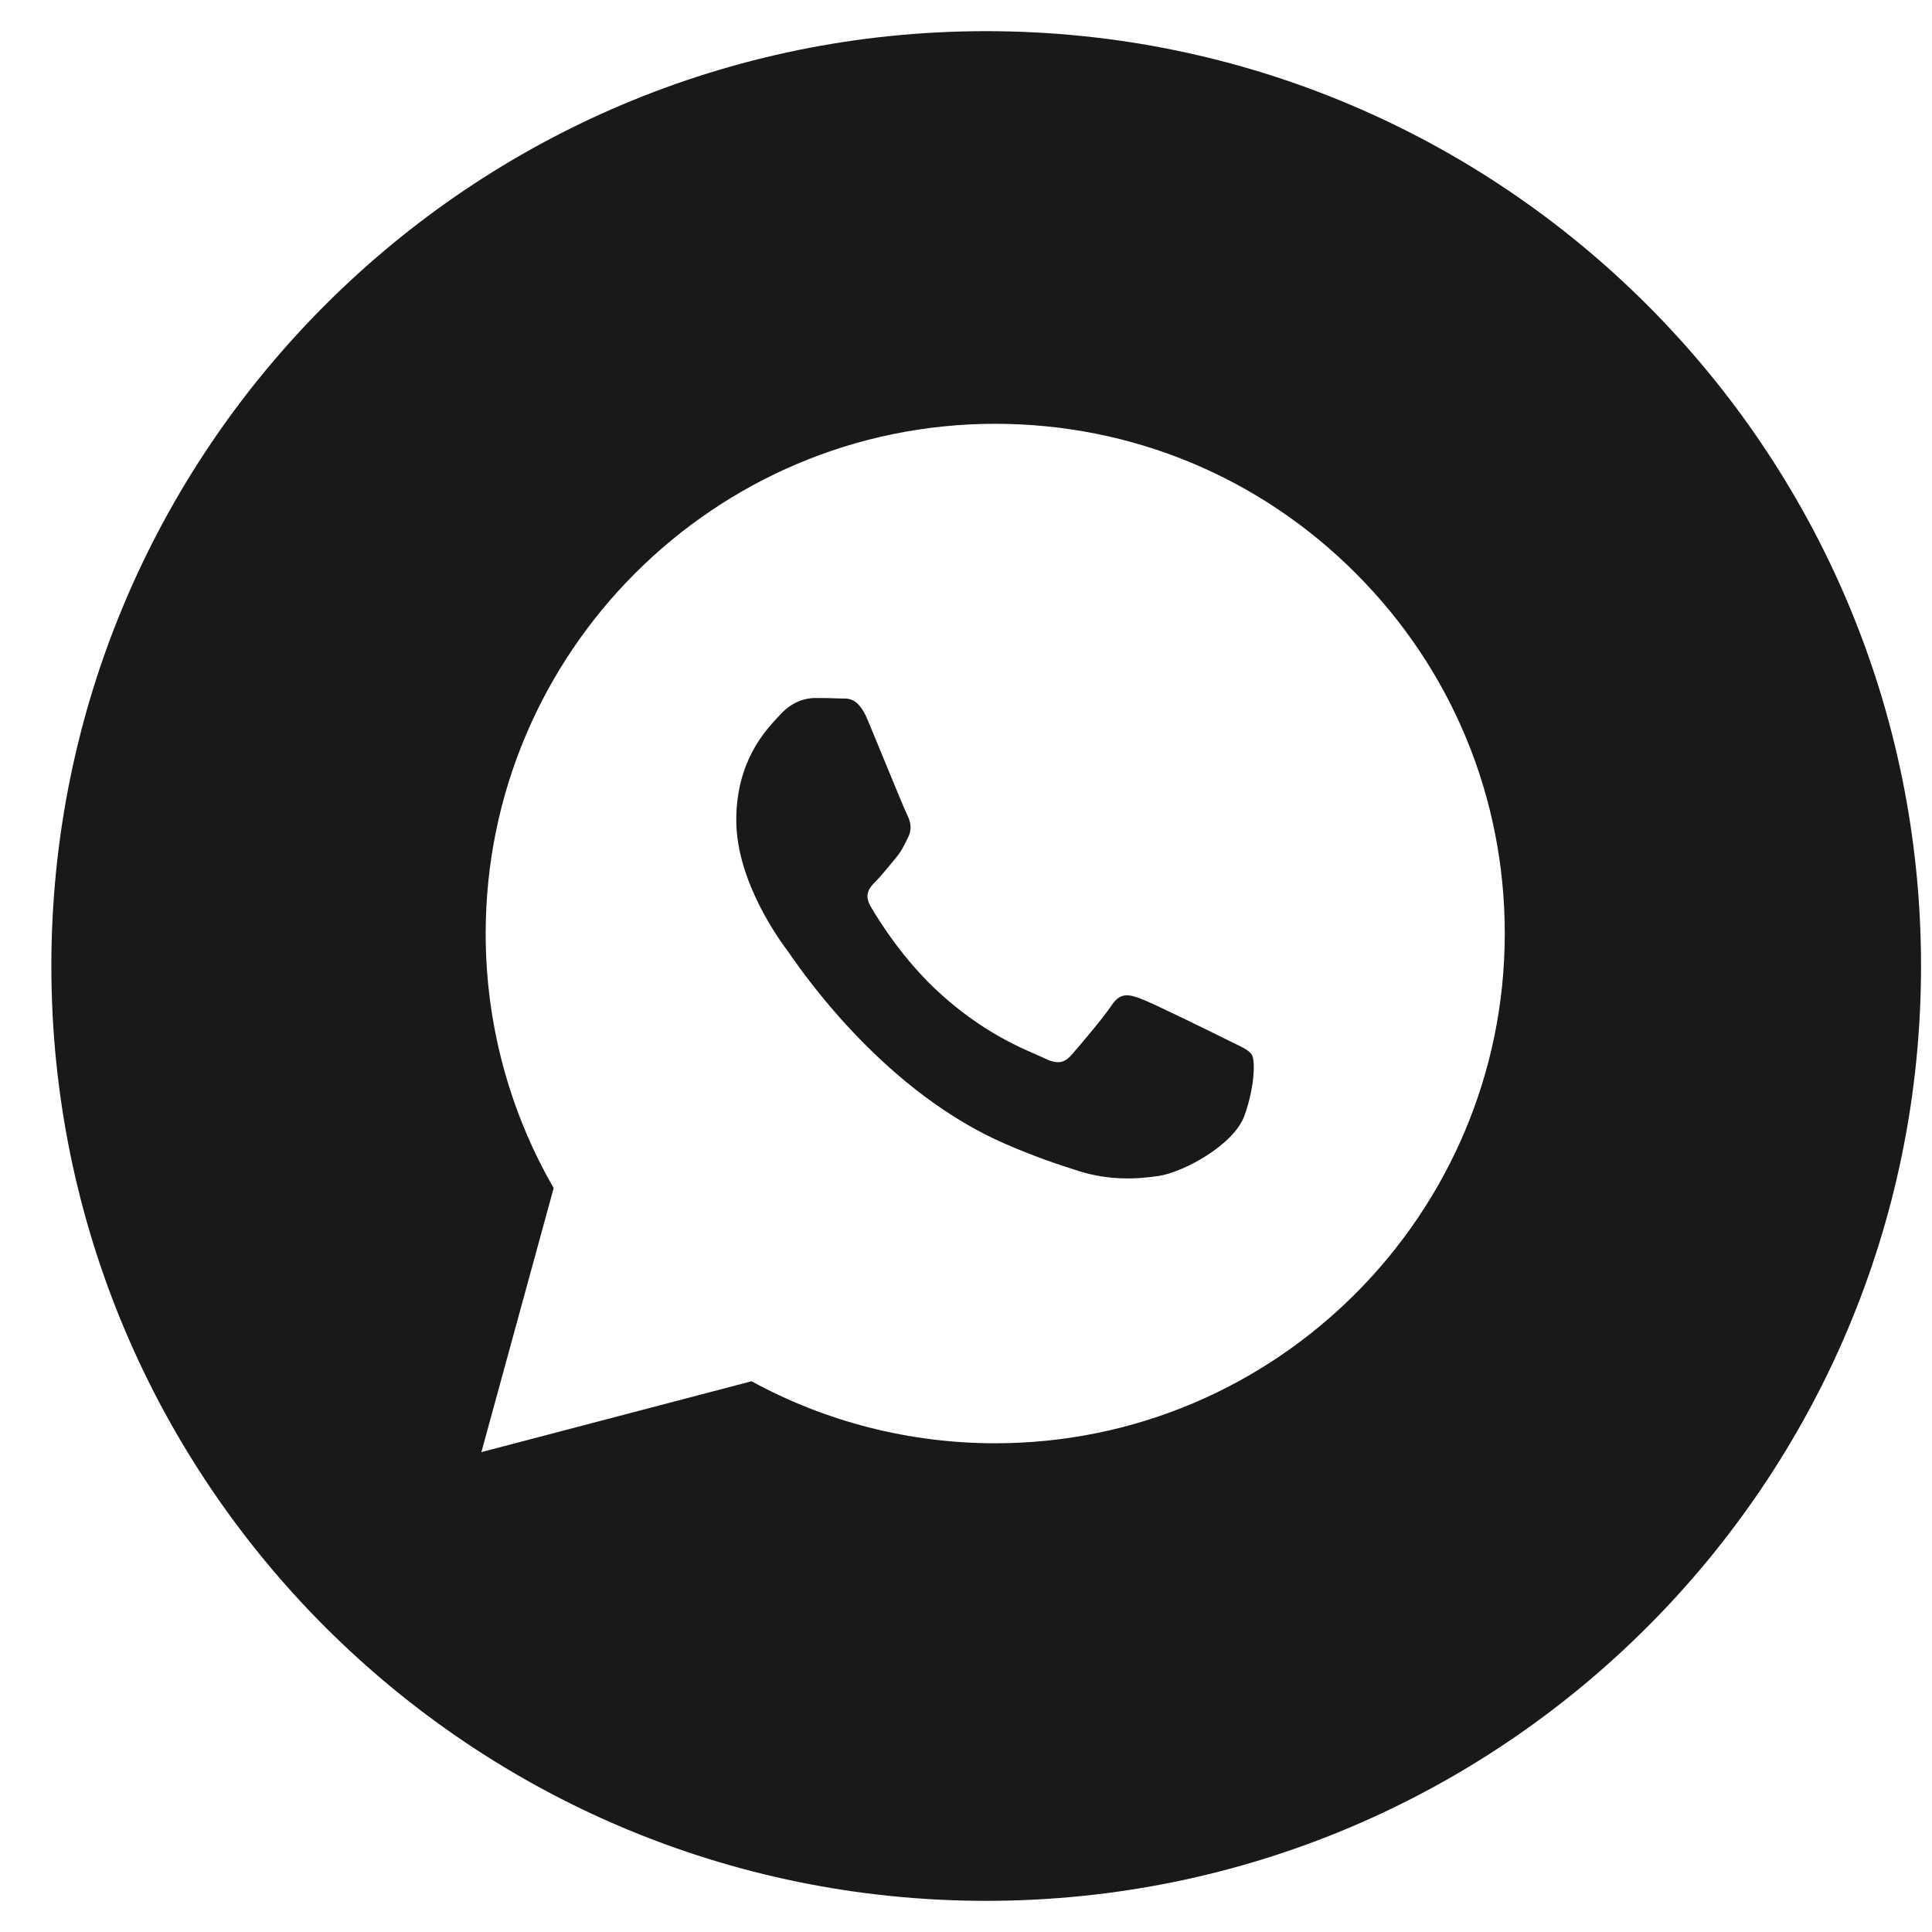 <?xml version="1.0" encoding="UTF-8"?> <svg xmlns="http://www.w3.org/2000/svg" width="31" height="31" viewBox="0 0 31 31" fill="none"><path fill-rule="evenodd" clip-rule="evenodd" d="M15.824 30.5C24.108 30.5 30.824 23.784 30.824 15.5C30.824 7.216 24.108 0.5 15.824 0.5C7.54 0.5 0.824 7.216 0.824 15.5C0.824 23.784 7.54 30.5 15.824 30.5ZM21.753 9.198C20.209 7.652 18.156 6.801 15.969 6.8C11.463 6.8 7.795 10.468 7.793 14.976C7.792 16.417 8.169 17.823 8.884 19.063L7.724 23.3L12.059 22.163C13.253 22.815 14.597 23.158 15.966 23.158H15.969C20.475 23.158 24.143 19.49 24.145 14.982C24.146 12.797 23.297 10.743 21.753 9.198ZM19.697 16.688C19.492 16.585 18.488 16.091 18.301 16.023C18.114 15.955 17.977 15.921 17.841 16.125C17.705 16.33 17.313 16.79 17.194 16.926C17.075 17.063 16.956 17.08 16.752 16.977C16.718 16.961 16.673 16.941 16.616 16.916C16.329 16.792 15.761 16.546 15.109 15.963C14.501 15.421 14.091 14.752 13.972 14.548C13.853 14.344 13.959 14.233 14.062 14.131C14.123 14.07 14.193 13.984 14.264 13.899C14.299 13.856 14.334 13.813 14.368 13.773C14.455 13.672 14.492 13.595 14.543 13.492C14.552 13.473 14.562 13.453 14.572 13.433C14.641 13.296 14.607 13.177 14.556 13.075C14.521 13.006 14.328 12.535 14.152 12.108C14.065 11.895 13.982 11.694 13.925 11.558C13.779 11.206 13.631 11.207 13.512 11.208C13.496 11.208 13.48 11.208 13.466 11.207C13.347 11.201 13.21 11.2 13.074 11.2C12.938 11.2 12.717 11.251 12.53 11.456C12.517 11.469 12.504 11.483 12.489 11.499C12.276 11.726 11.814 12.219 11.814 13.16C11.814 14.163 12.543 15.132 12.648 15.272L12.649 15.273C12.655 15.282 12.667 15.299 12.684 15.324C12.928 15.674 14.223 17.531 16.139 18.358C16.626 18.569 17.006 18.694 17.303 18.788C17.793 18.944 18.238 18.922 18.59 18.869C18.983 18.811 19.799 18.375 19.969 17.898C20.139 17.421 20.139 17.012 20.088 16.927C20.047 16.858 19.951 16.811 19.808 16.742C19.773 16.725 19.736 16.707 19.697 16.688Z" fill="#191919"></path></svg> 